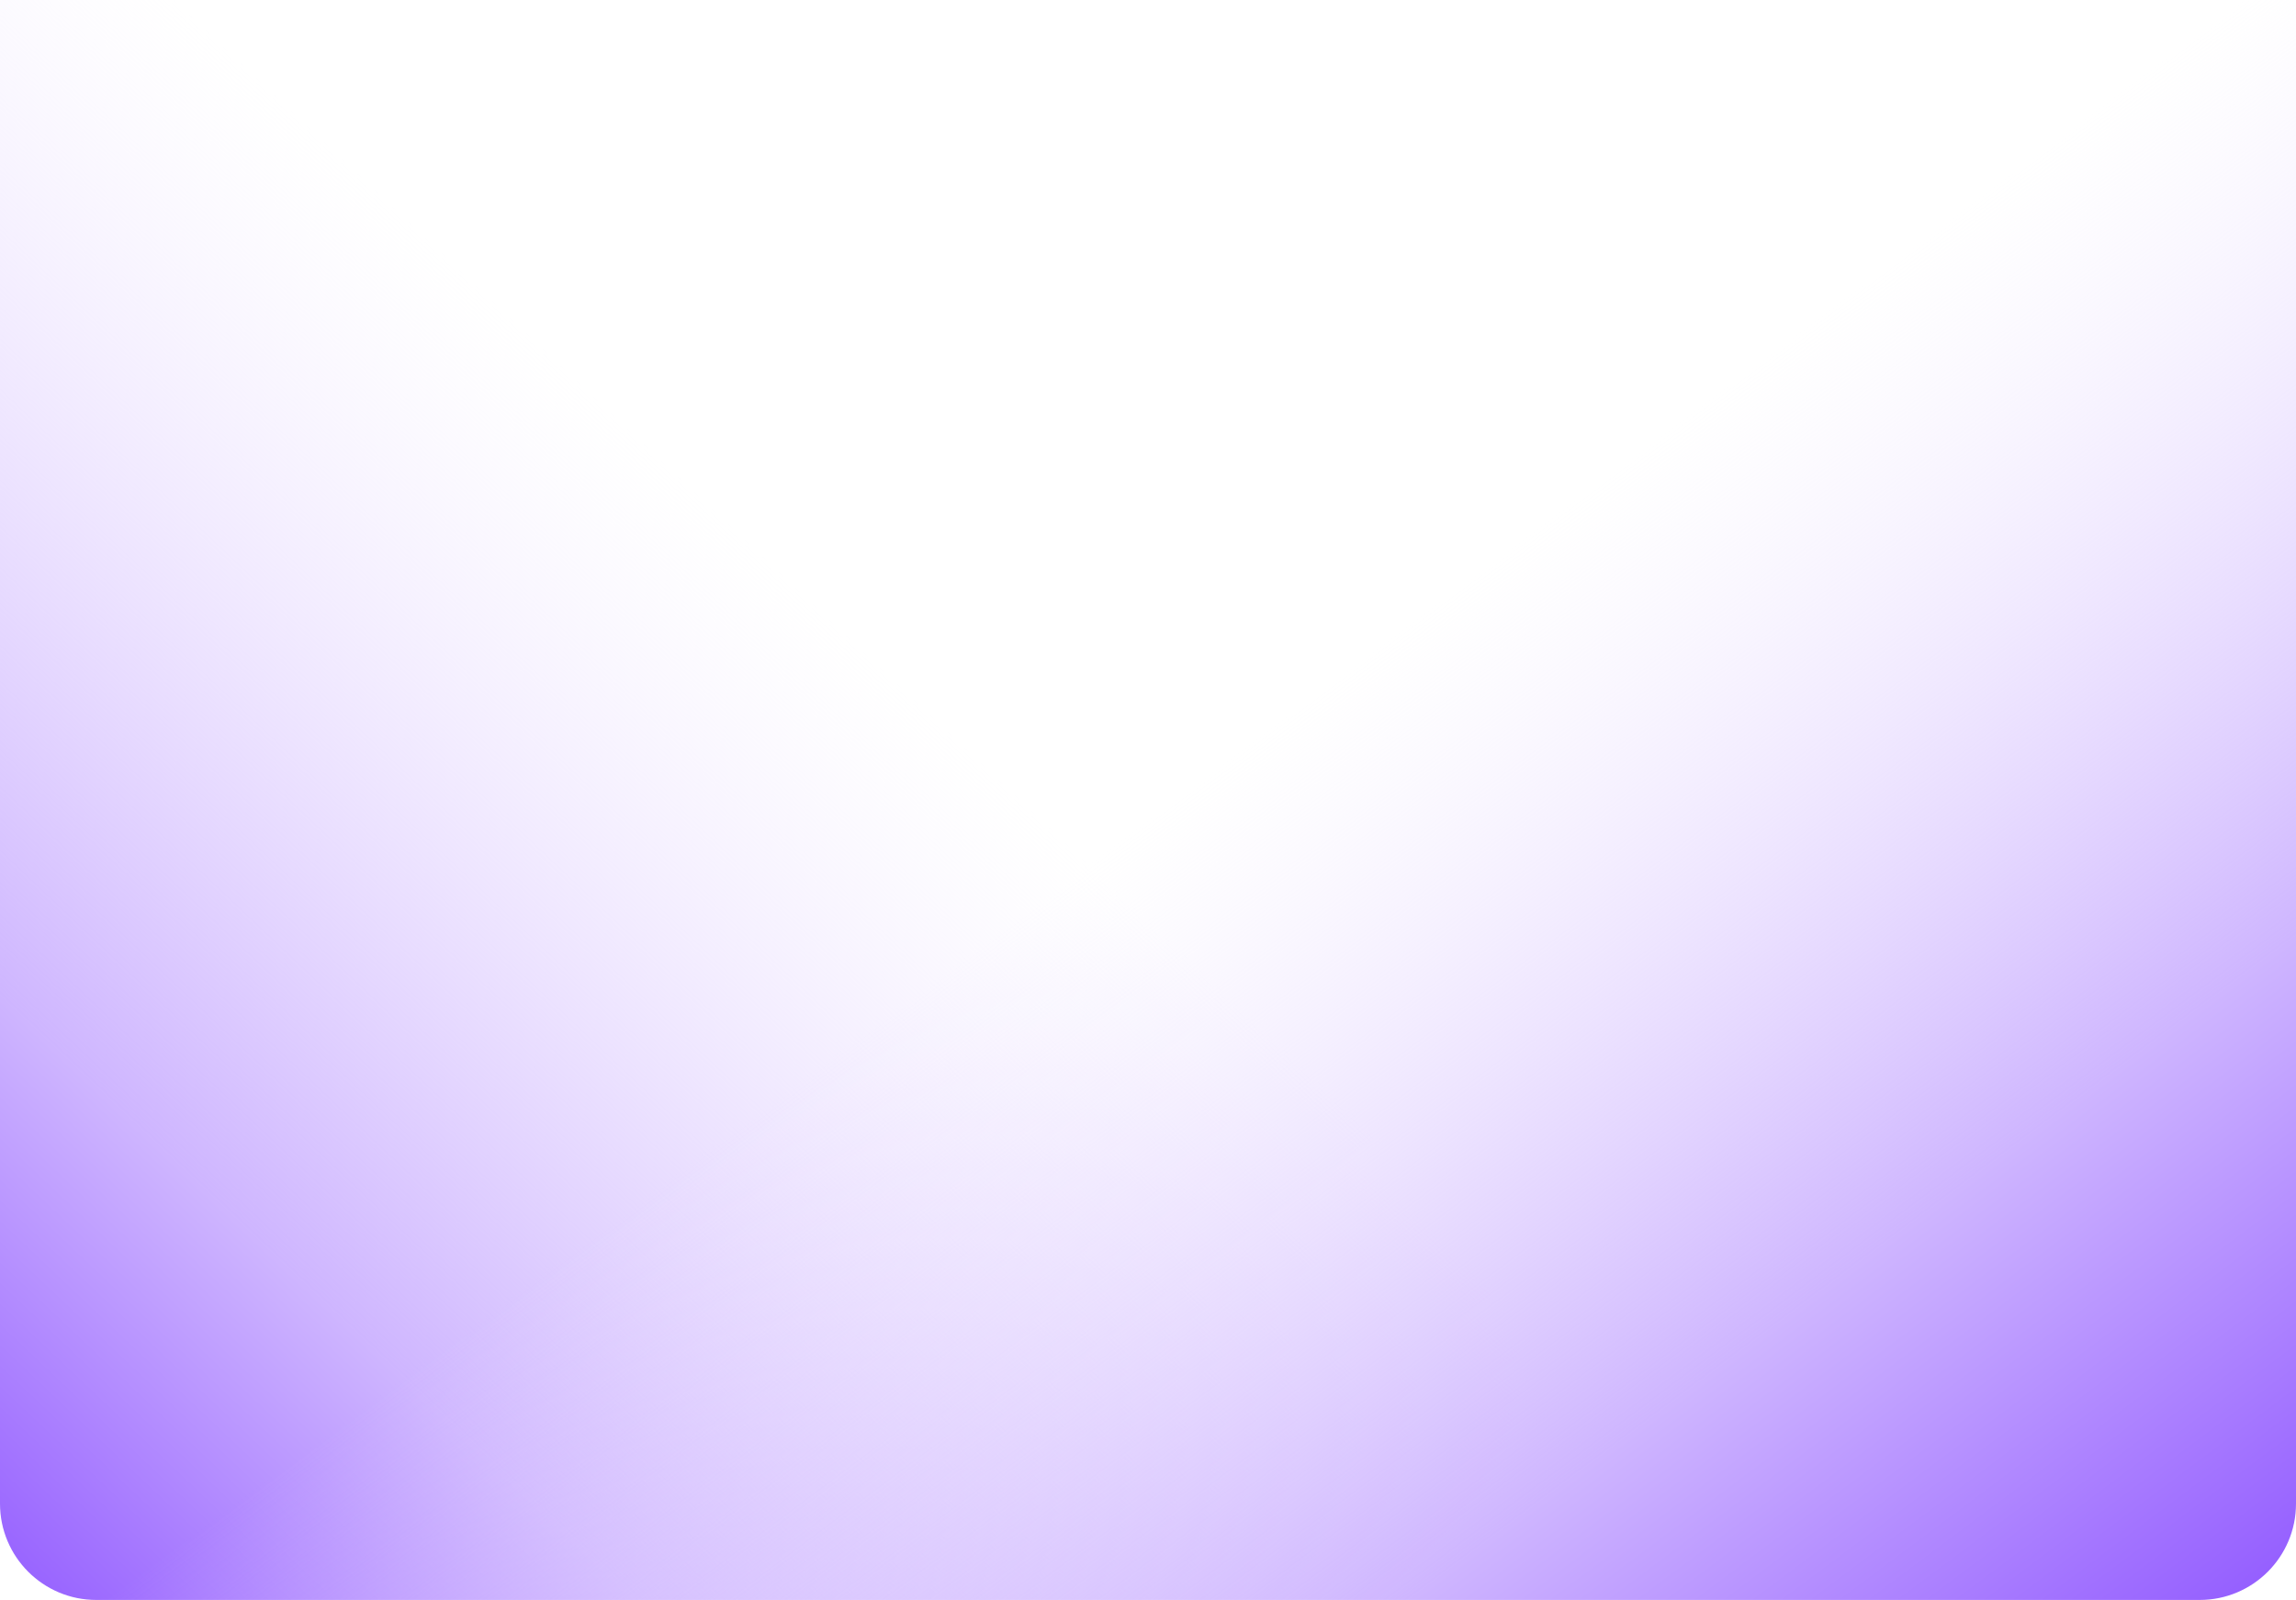 <svg xmlns="http://www.w3.org/2000/svg" width="1290" height="899" fill="none"><path fill="url(#a)" d="M0 0h1290v844.742c0 29.877-24.22 54.097-54.1 54.097H54.097C24.22 898.839 0 874.619 0 844.742V0z"/><path fill="url(#b)" d="M0 0h1290v844.742c0 29.877-24.22 54.097-54.1 54.097H54.097C24.22 898.839 0 874.619 0 844.742V0z"/><defs><linearGradient id="a" x1="553.452" x2="-5.722" y1="318.859" y2="910.282" gradientUnits="userSpaceOnUse"><stop offset=".099" stop-color="#EEE5FF" stop-opacity="0"/><stop offset=".683" stop-color="#CEB5FF"/><stop offset="1" stop-color="#9159FF"/></linearGradient><linearGradient id="b" x1="799.488" x2="1290" y1="243.436" y2="898.839" gradientUnits="userSpaceOnUse"><stop offset=".099" stop-color="#EEE5FF" stop-opacity="0"/><stop offset=".636" stop-color="#CEB5FF"/><stop offset="1" stop-color="#9159FF"/></linearGradient></defs></svg>